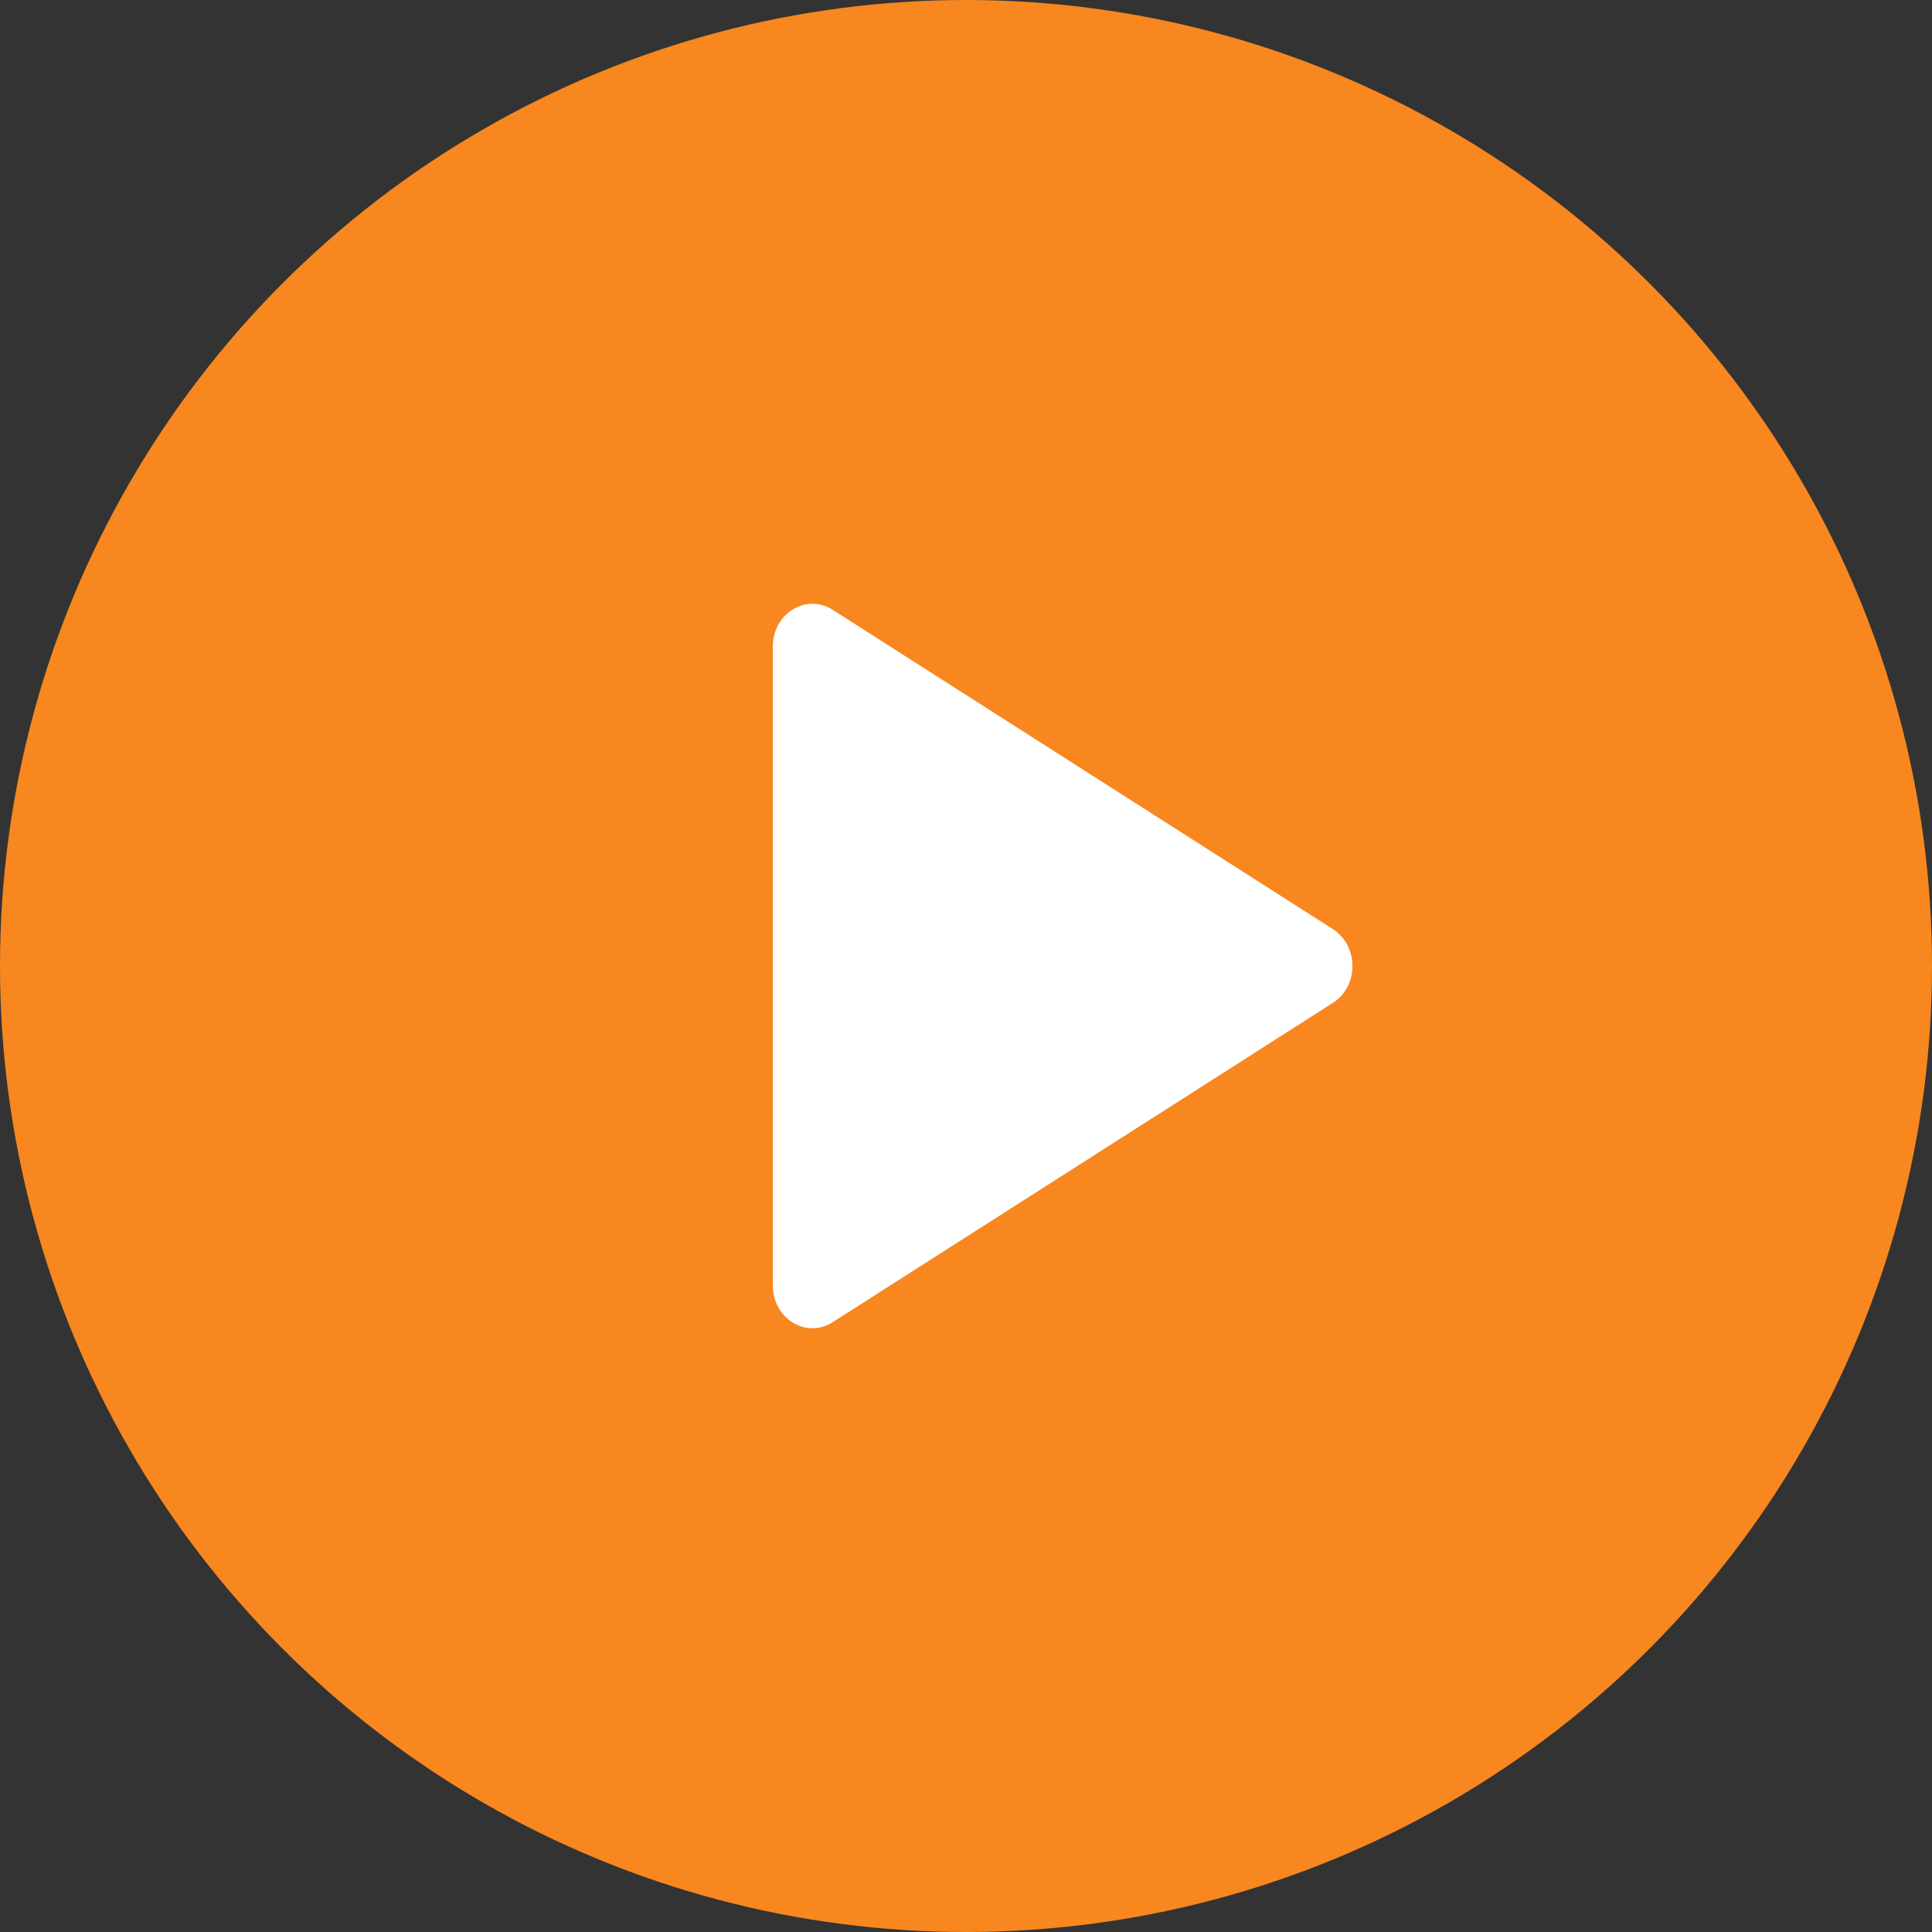 <?xml version="1.0" encoding="UTF-8"?> <svg xmlns="http://www.w3.org/2000/svg" width="30" height="30" viewBox="0 0 30 30" fill="none"><rect x="0" y="0" width="30" height="30" fill="#333333" stroke="none"/> <circle cx="15" cy="15" r="15" fill="#F8871F"></circle> <path d="M12 19.96V10.04C12 9.526 12.518 9.207 12.928 9.468L20.698 14.428C21.101 14.685 21.101 15.315 20.698 15.572L12.928 20.532C12.518 20.793 12 20.474 12 19.96Z" fill="white"></path> </svg> 